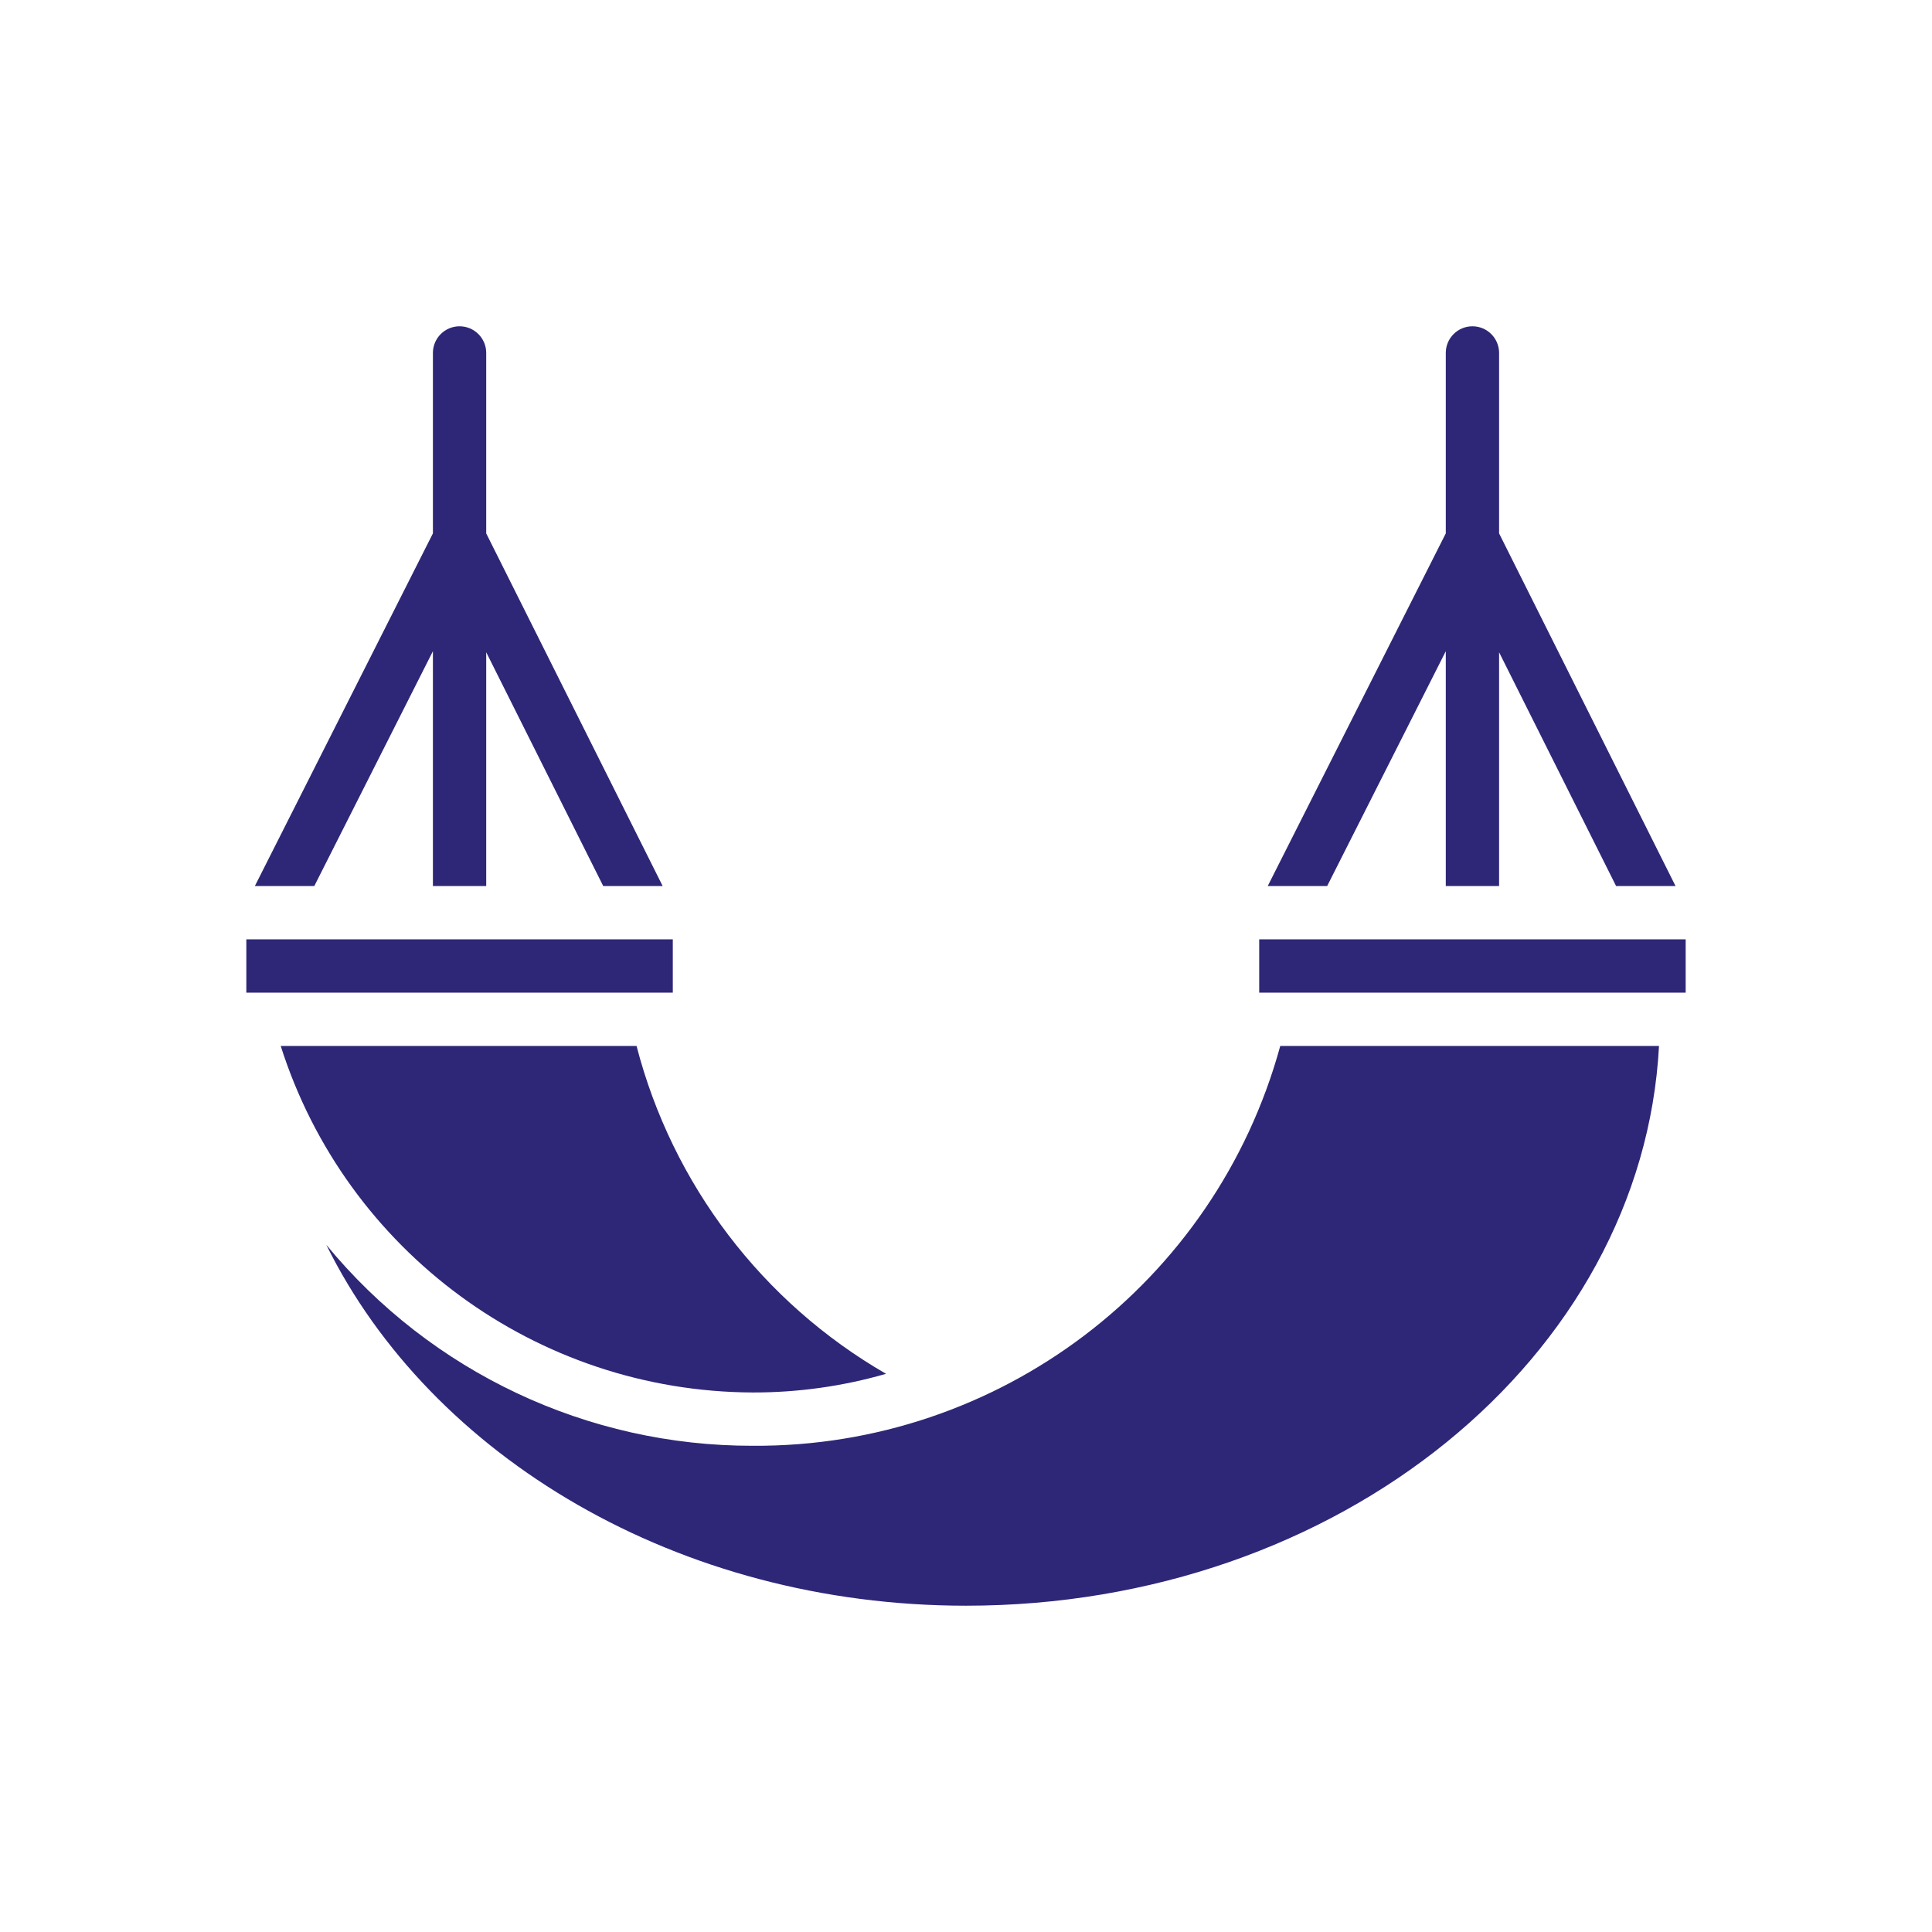 <?xml version="1.0" encoding="utf-8"?>
<!-- Generator: Adobe Illustrator 15.0.0, SVG Export Plug-In . SVG Version: 6.00 Build 0)  -->
<!DOCTYPE svg PUBLIC "-//W3C//DTD SVG 1.1//EN" "http://www.w3.org/Graphics/SVG/1.1/DTD/svg11.dtd">
<svg version="1.1" id="Layer_1" xmlns="http://www.w3.org/2000/svg" xmlns:xlink="http://www.w3.org/1999/xlink" x="0px" y="0px"
	 width="800px" height="800px" viewBox="0 0 800 800" enable-background="new 0 0 800 800" xml:space="preserve">
<g>
	<rect x="102" y="388.963" fill="#2E2777" width="176.593" height="22.074"/>
	<rect x="521.407" y="388.963" fill="#2E2777" width="176.593" height="22.074"/>
	<path fill="#2E2777" d="M366.889,568.866c-17.937,5.17-36.517,7.771-55.185,7.727c-89.389-0.34-168.353-58.304-195.466-143.481
		h147.344C278.434,490.379,315.653,539.286,366.889,568.866z"/>
	<path fill="#2E2777" d="M686.963,433.111C680.12,561.913,554.519,664.889,400,664.889c-119.2,0-221.514-61.697-264.889-149.442
		c43.423,52.797,108.233,83.339,176.592,83.22c101.891,0.626,191.491-67.285,218.423-165.555H686.963z"/>
	<path fill="#2E2777" d="M620.741,220.869v-74.721c0-6.096-4.942-11.037-11.037-11.037c-6.096,0-11.037,4.941-11.037,11.037v74.721
		l-73.728,146.02h24.612l49.115-97.236v97.236h22.074v-96.795l48.452,96.795h24.613L620.741,220.869z"/>
	<path fill="#2E2777" d="M201.333,146.148c0-6.096-4.941-11.037-11.037-11.037s-11.037,4.941-11.037,11.037v74.721l-73.727,146.02
		h24.612l49.115-97.236v97.236h22.074v-96.795l48.452,96.795h24.613l-73.065-146.02V146.148z"/>
</g>
</svg>
